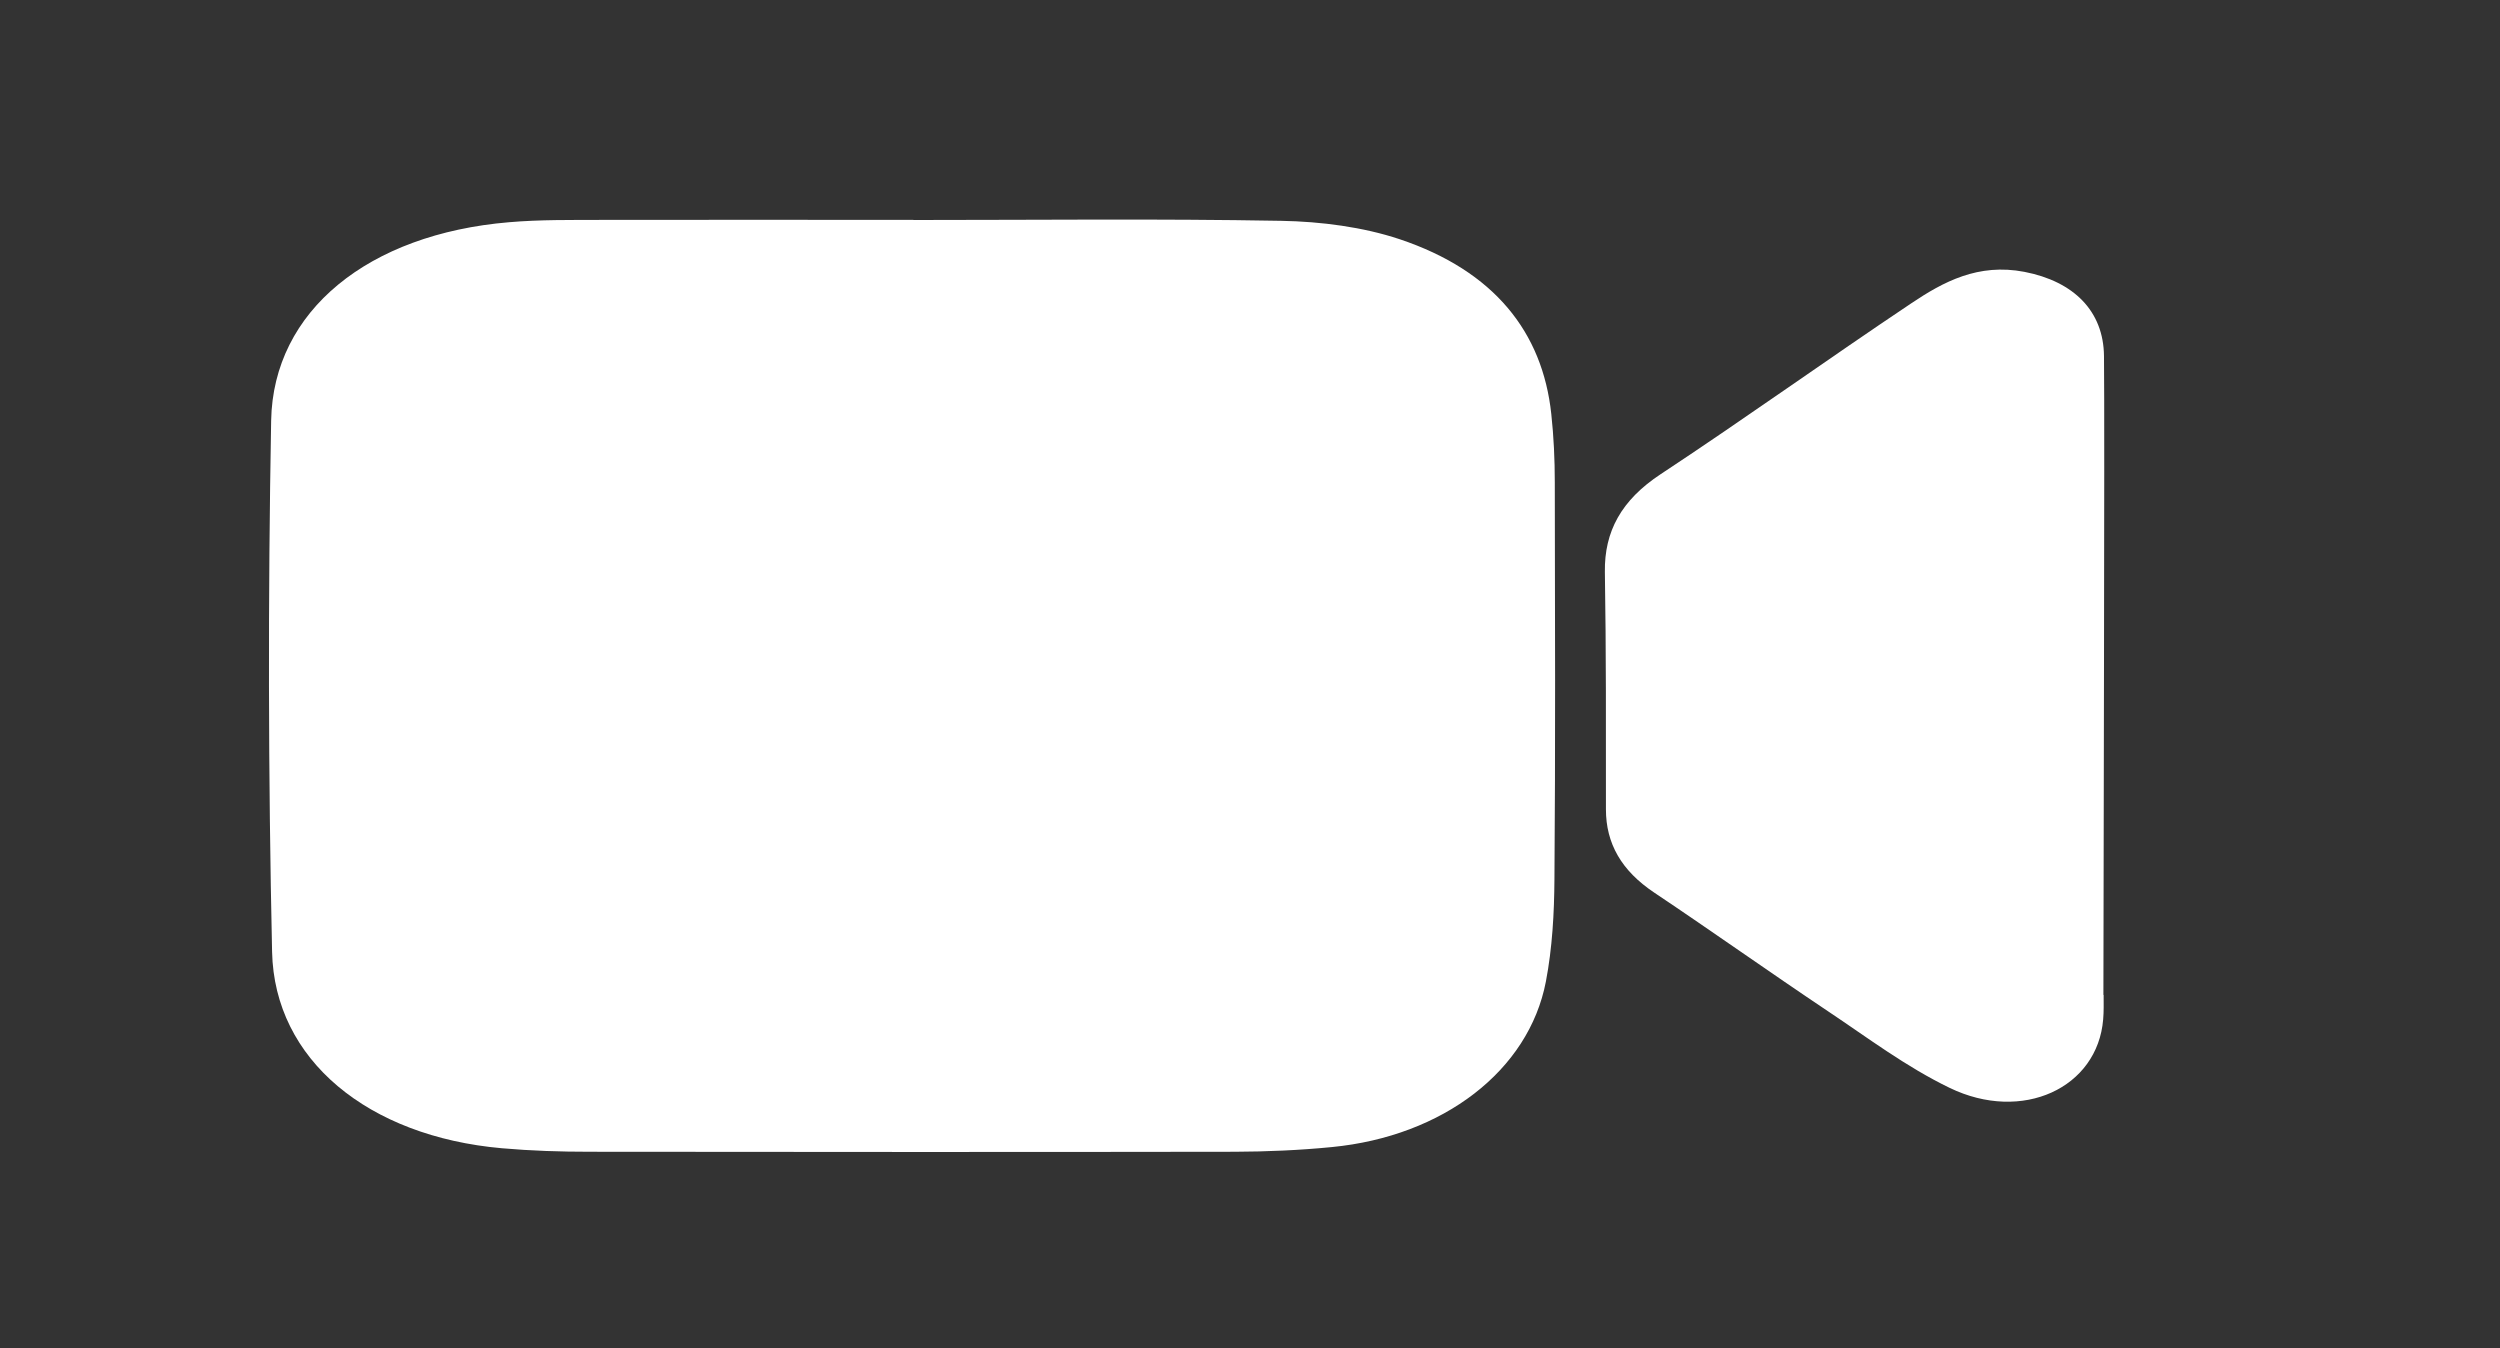 <?xml version="1.0" encoding="UTF-8"?> <svg xmlns="http://www.w3.org/2000/svg" id="Capa_1" viewBox="0 0 213.63 115.2"><rect x="0" y="0" width="213.63" height="115.2" fill="#333333" stroke="none"/><defs><style>.cls-1{fill:#fff;}</style></defs><path class="cls-1" d="M78.04,18.8c10.48,0,20.97-.12,31.45.07,3.4.06,6.99.53,10.11,1.57,8.09,2.71,12.21,7.95,12.96,14.93.21,1.94.3,3.9.3,5.85.02,11.3.06,22.6-.03,33.9-.02,2.92-.18,5.87-.73,8.75-1.46,7.62-8.79,13.23-18.3,14.15-2.74.27-5.53.39-8.29.4-18.37.03-36.73.02-55.1,0-2.51,0-5.03-.08-7.52-.3-11.43-1.01-19.44-7.55-19.64-16.78-.33-15.13-.35-30.27-.08-45.4.17-9.4,8.34-15.94,20.32-16.95,2.66-.23,5.36-.19,8.05-.2,8.84-.02,17.67,0,26.51,0v.03h0v-.02Z"></path><path class="cls-1" d="M179.76,85.02c0,.7.02,1.4-.04,2.09-.48,5.85-6.9,8.86-13.12,5.85-3.74-1.81-7.01-4.29-10.4-6.55-4.99-3.34-9.86-6.8-14.85-10.14-2.8-1.87-4.12-4.2-4.12-7.11,0-6.76.02-13.53-.09-20.29-.05-3.44,1.39-6.13,4.78-8.36,7.23-4.77,14.21-9.78,21.4-14.59,2.74-1.84,5.72-3.45,9.67-2.69,4.23.82,6.76,3.36,6.8,7.19.07,6.14-.05,45.82-.05,54.6h.02Z"></path></svg> 
